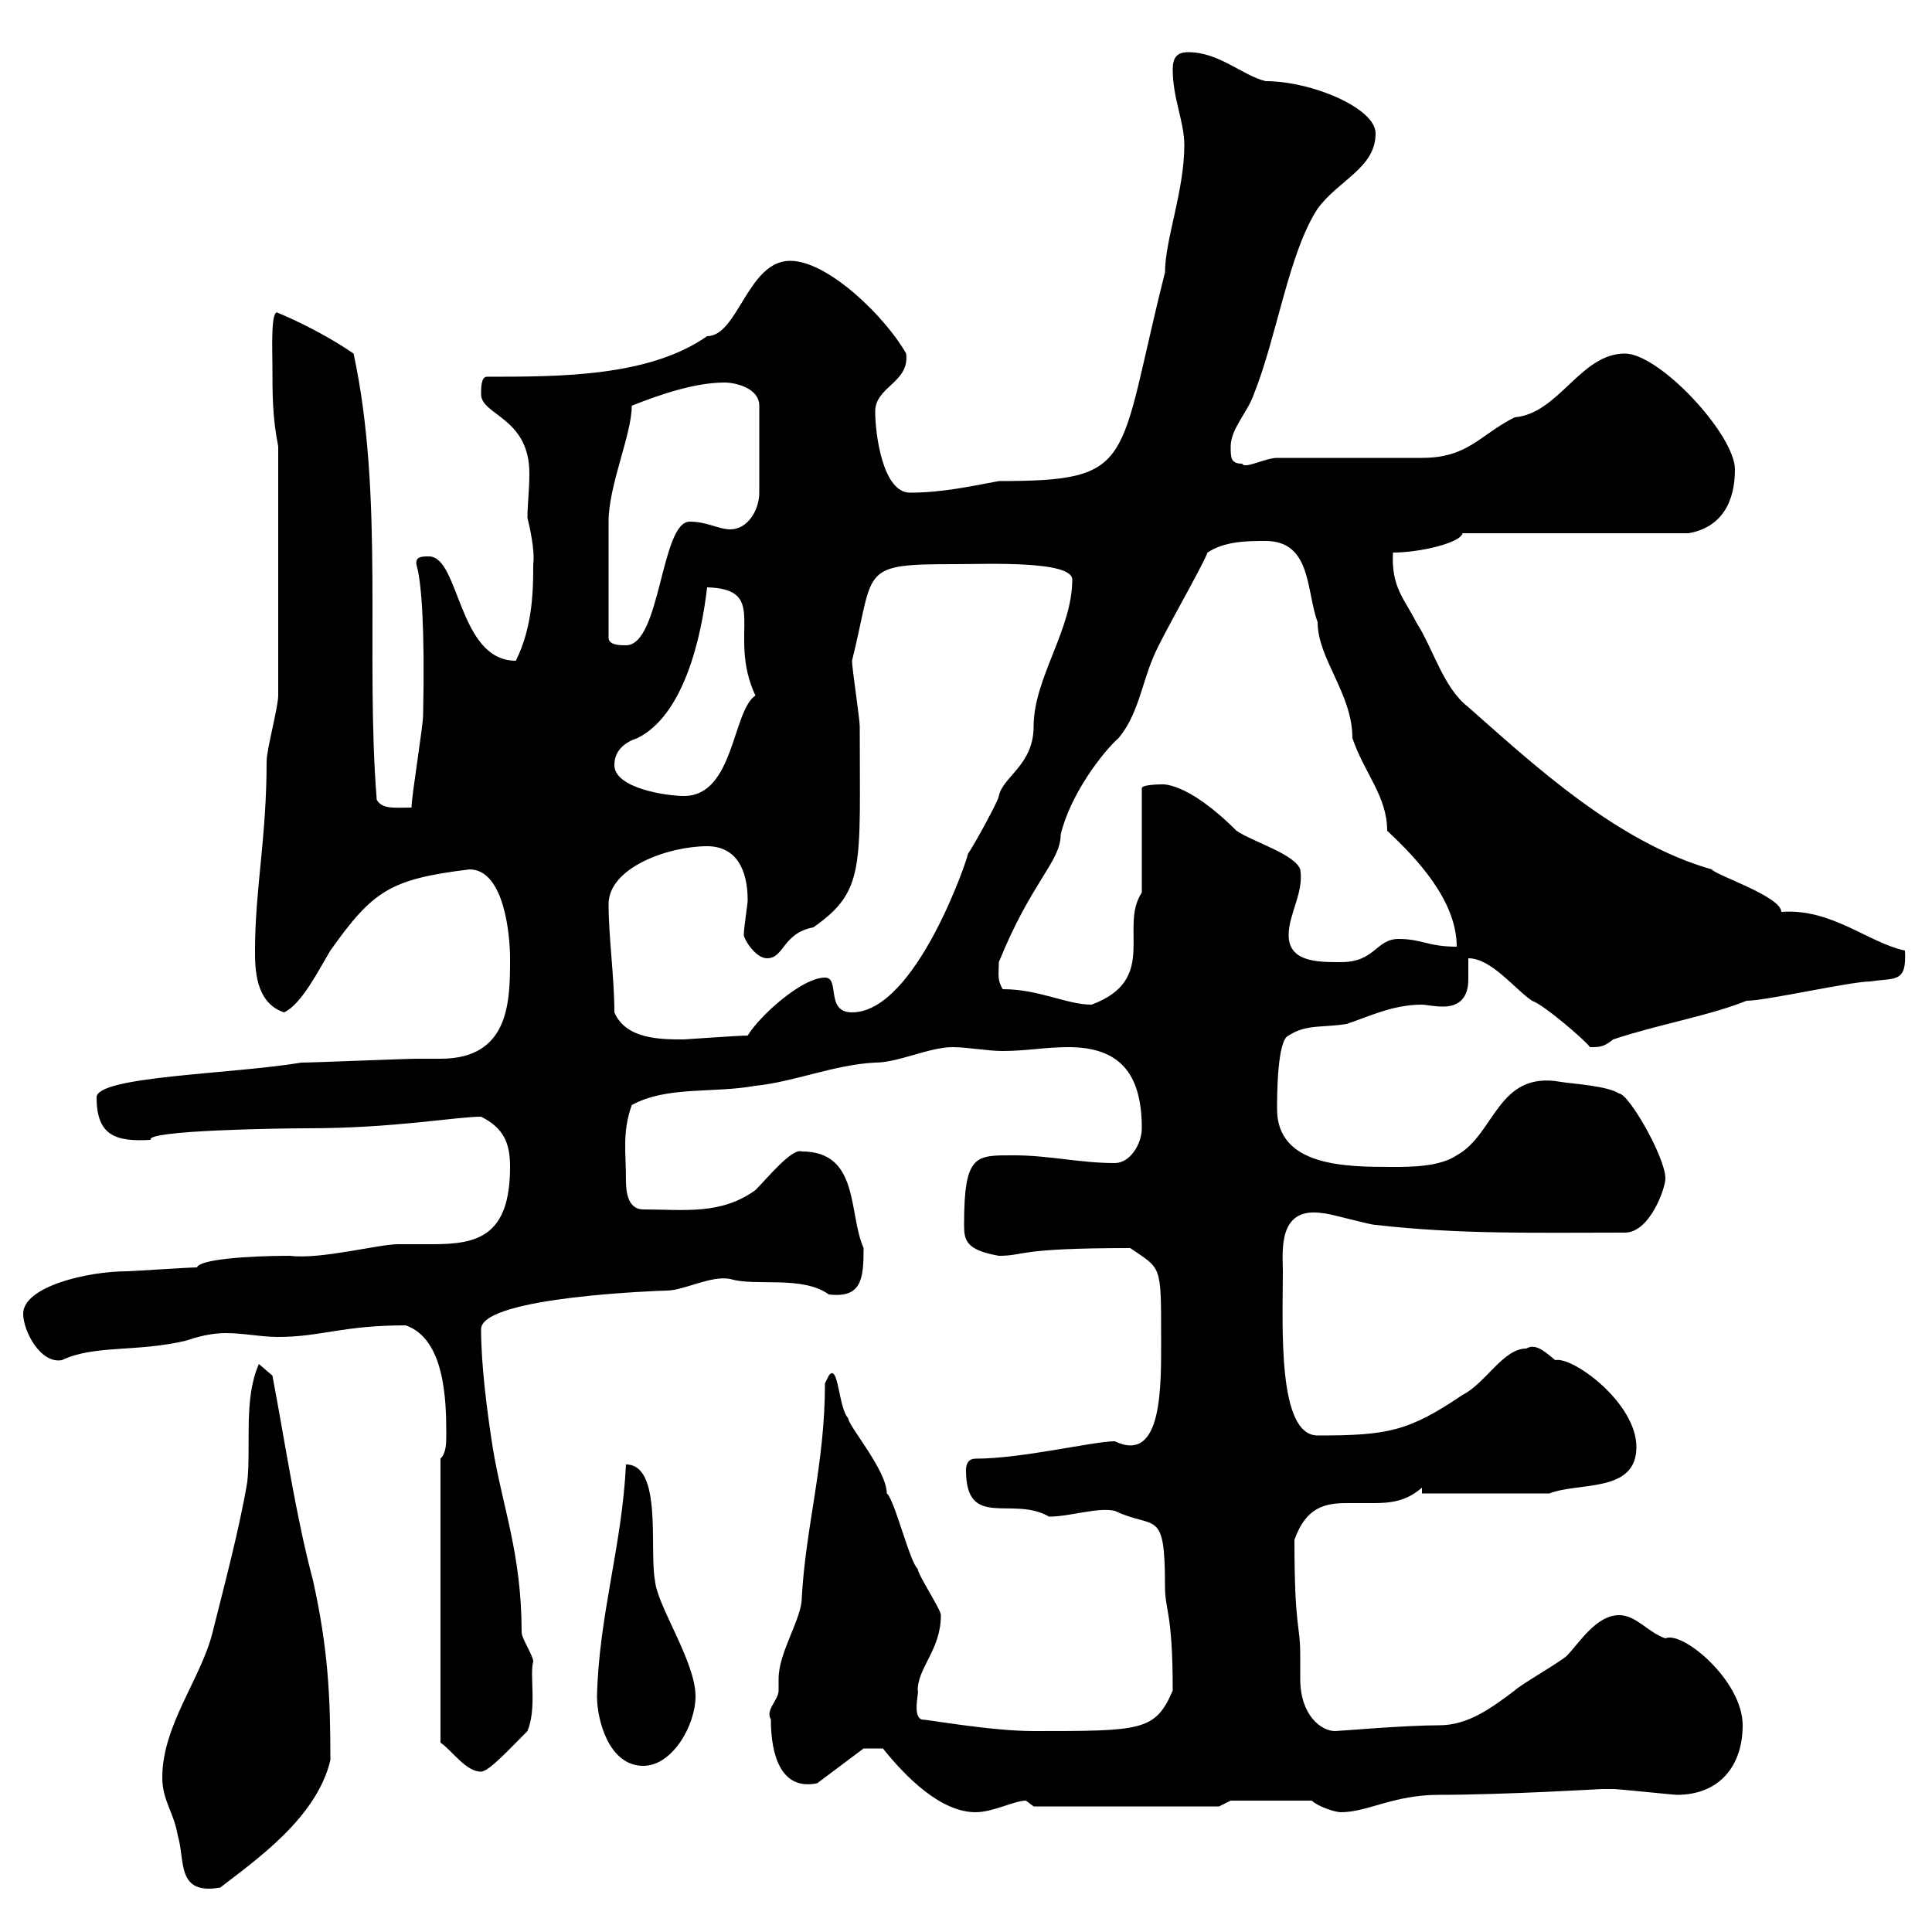 <svg xmlns="http://www.w3.org/2000/svg" xmlns:xlink="http://www.w3.org/1999/xlink" width="300" height="300"><path d="M25.20 276C25.20 279.60 27 281.40 27.60 285C28.80 288.90 27.30 294.30 34.20 293.10C39.60 288.90 49.20 282.30 51.30 273.30C51.30 263.70 51 256.20 48.60 245.40C45.90 235.20 44.40 224.70 42.30 213.60C42.30 213.60 40.20 211.80 40.20 211.80C37.80 217.20 39 224.40 38.40 230.10C37.20 237.30 34.80 246.30 33 253.50C31.20 260.70 25.20 267.90 25.20 276ZM137.10 271.50C140.70 276 146.10 281.40 151.50 281.40C154.20 281.40 157.50 279.60 159.30 279.60C159.30 279.60 160.50 280.50 160.50 280.50L189.30 280.50L191.10 279.60L203.70 279.60C204.60 280.50 207.30 281.40 208.20 281.40C212.40 281.40 216.30 278.70 223.50 278.70C233.40 278.70 248.70 277.80 248.70 277.80C248.70 277.80 250.50 277.80 250.50 277.80C251.40 277.80 259.80 278.70 260.40 278.70C267 278.70 270.60 274.20 270.60 267.90C270.60 261 261.30 253.20 258.60 254.40C255.90 253.50 254.10 250.80 251.40 250.80C247.80 250.80 245.10 255.30 243.30 257.10C242.40 258 236.10 261.60 235.20 262.50C231.60 265.20 228 267.90 223.50 267.90C218.10 267.90 207.90 268.80 207.30 268.80C205.20 268.80 201.90 266.40 201.90 260.70C201.90 259.20 201.90 258.30 201.90 257.10C201.90 252 201 253.20 201 239.10C202.80 234 205.80 233.40 209.10 233.40C210.60 233.40 211.80 233.40 213.30 233.40C216 233.40 218.40 233.10 220.80 231L220.80 231.90L240.60 231.90C245.10 230.10 254.10 231.90 254.10 224.70C254.10 217.80 244.20 210.60 241.50 211.20C240 210 238.50 208.50 237 209.40C233.40 209.40 230.70 214.80 227.10 216.60C218.70 222.30 215.40 222.90 204.60 222.90C198.30 222.90 199.20 205.80 199.20 197.40C199.20 194.40 198.30 187.20 205.50 188.40C206.40 188.40 212.70 190.20 213.60 190.20C226.80 191.70 238.20 191.40 252.30 191.40C256.20 191.40 258.60 184.50 258.60 183C258.60 179.70 252.90 169.80 251.40 169.80C249.60 168.60 244.20 168.30 242.40 168C232.50 166.20 232.20 176.10 226.20 179.40C223.50 181.20 219 181.20 216.30 181.20C209.10 181.20 198.30 181.20 198.30 172.20C198.30 170.40 198.30 161.40 200.10 160.80C202.80 159 205.50 159.60 209.10 159C212.70 157.80 216.30 156 220.80 156C221.40 156 222.60 156.30 224.10 156.30C227.40 156.30 228 153.90 228 152.10C228 151.20 228 150.30 228 148.80C231.60 148.80 235.20 153.60 237.90 155.40C239.70 156 246 161.40 246.90 162.60C248.40 162.60 249 162.60 250.50 161.40C257.70 159 265.20 157.80 271.20 155.40C274.20 155.40 287.40 152.40 290.40 152.40C294.30 151.80 296.10 152.70 295.80 147.60C290.10 146.40 284.40 141 276.60 141.60C276.60 139.20 266.40 135.90 265.80 135C251.10 130.80 238.20 118.80 228 109.80C224.10 106.80 222.60 100.80 219.90 96.60C218.10 93 216 91.20 216.30 85.80C220.50 85.80 226.80 84.30 227.10 82.80L262.20 82.80C267.30 81.90 269.40 78 269.40 72.90C269.40 67.50 257.70 54.90 252.30 54.90C245.40 54.90 242.10 64.20 235.20 64.80C229.80 67.50 228 71.10 220.80 71.10L198.30 71.10C196.50 71.10 193.20 72.90 192.90 72C191.10 72 191.10 71.10 191.10 69.30C191.10 66.60 193.80 63.90 194.70 61.20C198.30 52.20 200.10 39.30 204.60 32.40C207.90 27.90 213.60 26.10 213.60 20.70C213.60 16.80 203.70 12.60 196.50 12.60C192.90 11.70 189.30 8.10 184.50 8.10C182.70 8.10 182.10 9 182.10 10.80C182.10 15.30 183.90 18.90 183.90 22.50C183.90 29.70 180.90 37.20 180.90 42.30C173.40 72 176.70 74.70 155.10 74.70C150.30 75.60 146.10 76.50 141.30 76.50C137.10 76.50 135.90 67.50 135.90 63.90C135.90 60 141.30 59.40 140.70 54.90C137.70 49.50 128.70 40.50 122.70 40.50C116.10 40.50 114.60 52.20 109.80 52.20C100.80 58.50 87 58.50 75.60 58.50C74.70 58.50 74.70 60.30 74.70 61.20C74.70 64.50 82.20 64.80 82.20 73.50C82.20 76.20 81.90 78.30 81.90 80.40C82.20 81.60 83.10 85.50 82.80 87.60C82.80 91.20 82.80 97.20 80.10 102.60C71.10 102.60 71.40 86.40 66.60 86.40C65.40 86.40 64.20 86.40 64.80 88.20C65.40 90.60 66 97.20 65.70 111C65.70 112.80 63.90 123.60 63.90 125.40C61.20 125.40 59.40 125.70 58.50 124.20C56.70 101.70 59.70 77.10 54.90 54.90C49.20 51 43.20 48.60 43.20 48.60C42 47.70 42.30 54.60 42.30 56.70C42.30 61.20 42.30 64.80 43.20 69.30L43.20 108C43.20 109.80 41.40 116.40 41.40 118.20C41.40 130.20 39.60 138 39.60 147.60C39.60 150.30 39.60 155.70 44.10 157.20C46.80 156 49.50 150.60 51.30 147.60C57.90 138.30 60.60 136.50 72.90 135C78.30 135 79.20 145.20 79.20 148.80C79.20 155.40 79.20 164.40 68.40 164.40C66.90 164.40 65.70 164.40 64.80 164.40C63 164.40 48.60 165 46.80 165C36 166.80 15 167.10 15 170.40C15 176.40 18 177.30 23.40 177C22.50 175.50 43.80 175.20 47.70 175.20C61.20 175.20 70.80 173.40 74.70 173.40C78.30 175.20 79.20 177.60 79.20 181.20C79.20 192 74.10 193.20 67.20 193.20C65.40 193.20 63.60 193.20 61.80 193.20C58.80 193.20 49.80 195.60 45 195C38.10 195 30.90 195.60 30.60 196.80C29.40 196.80 20.40 197.40 19.80 197.40C13.50 197.40 3.60 199.80 3.60 204C3.60 206.70 6.30 211.80 9.60 211.20C14.70 208.80 21 210 28.80 208.20C30.60 207.60 32.70 207 35.10 207C37.80 207 40.50 207.60 43.20 207.60C49.80 207.60 53.10 205.80 63 205.80C69 207.90 69.30 217.20 69.30 222.60C69.30 224.10 69.30 225.60 68.40 226.50L68.40 270.60C70.20 271.80 72.30 275.10 74.70 275.10C75.90 275.10 79.20 271.50 81.90 268.80C83.40 265.20 82.20 260.10 82.80 258C82.80 257.10 81 254.40 81 253.50C81 241.20 78 234 76.50 224.70C75.60 219 74.70 211.80 74.70 206.40C74.70 201.30 103.20 200.40 103.50 200.40C106.20 200.40 110.40 198 113.40 198.60C117.30 199.80 124.50 198 128.70 201C133.80 201.60 134.10 198.60 134.10 193.80C131.70 188.40 133.50 178.80 124.50 178.80C123 178.20 119.10 183 117.30 184.80C111.90 188.70 106.20 187.80 99.90 187.80C97.50 187.80 97.20 185.10 97.20 183.30C97.20 178.80 96.60 175.80 98.10 171.60C103.50 168.60 110.70 169.80 117.30 168.60C123.30 168 129.60 165.30 135.90 165C139.50 165 144.30 162.60 147.90 162.60C150.30 162.60 153.30 163.20 155.70 163.20C159.30 163.20 162.30 162.60 165.90 162.60C173.70 162.60 177.30 166.50 177.30 175.20C177.30 177.60 175.50 180.60 173.10 180.60C167.70 180.60 162.90 179.40 157.50 179.40C151.50 179.40 149.70 179.10 149.70 190.20C149.70 192.60 150 194.10 155.10 195C159.30 195 157.50 193.80 175.50 193.80C180.30 197.10 180.30 196.20 180.30 207.60C180.30 215.10 180.60 227.40 173.10 223.80C169.80 223.80 158.70 226.50 151.50 226.50C150.30 226.50 150 227.40 150 228.30C150 237.60 157.20 232.20 162.90 235.50C166.20 235.50 170.40 234 173.10 234.60C179.40 237.60 180.90 234 180.90 246.30C180.90 250.20 182.10 250.20 182.10 262.50C179.40 268.80 177.30 268.80 160.50 268.80C153.90 268.80 144 267 143.10 267C141.60 266.40 142.80 262.50 142.50 262.50C142.50 258.90 146.10 256.20 146.10 250.80C146.10 249.90 142.50 244.50 142.50 243.60C141.30 242.70 138.90 232.80 137.70 231.90C137.70 228.30 131.70 221.40 131.70 220.20C130.20 218.70 130.20 211.50 128.70 213.60C128.70 213.60 128.10 214.80 128.10 214.80C128.10 227.40 125.10 237 124.50 248.10C124.50 251.40 120.90 256.50 120.90 260.70C120.90 261 120.90 261.90 120.90 262.50C120.90 264 118.80 265.50 119.70 267C119.70 272.40 121.20 278.10 126.90 276.90L134.10 271.50ZM92.70 263.40C92.70 267 94.50 274.20 99.90 274.20C104.40 274.20 108 267.90 108 263.40C108 258 102 249.30 101.70 245.40C100.80 240.60 102.90 227.40 97.20 227.40C96.60 240 93 250.80 92.70 263.40ZM95.40 157.20C95.40 151.80 94.50 145.50 94.50 140.40C94.50 134.70 103.80 131.40 109.80 131.40C114.30 131.40 116.10 135 116.10 139.80C116.10 140.40 115.50 144 115.50 145.20C115.50 145.80 117.30 148.80 119.10 148.80C121.80 148.80 121.50 144.90 126.30 144C134.40 138.30 133.50 134.70 133.50 112.80C133.50 111.60 132.30 103.80 132.30 102.60C135.90 88.20 133.20 87.60 148.50 87.60C153 87.60 166.50 87 166.50 90C166.50 97.80 160.50 105.30 160.50 112.80C160.50 118.80 155.70 120.60 155.10 123.60C155.10 124.20 151.50 130.80 150.30 132.60C150.30 133.20 142.20 157.20 132.30 157.20C128.10 157.20 130.50 151.80 128.10 151.80C124.50 151.80 117.90 157.80 116.10 160.80C114.60 160.80 106.50 161.40 106.20 161.40C102.60 161.40 97.20 161.40 95.40 157.20ZM155.70 153.60C154.80 152.10 155.10 151.20 155.10 149.40C160.20 136.80 164.70 133.80 164.70 129.60C166.20 123.30 171.30 116.70 173.70 114.60C176.70 111 177.30 106.20 179.10 102C180.30 99 186.60 88.20 187.50 85.80C190.20 84 193.80 84 196.50 84C203.70 84 202.80 91.80 204.60 96.60C204.60 102.30 210 107.70 210 114.60C211.80 120 215.40 123.60 215.40 129C219.90 133.20 226.20 139.80 226.20 147C221.70 147 220.80 145.80 217.20 145.80C213.60 145.80 213.60 149.40 208.20 149.40C204.60 149.40 200.10 149.40 200.10 145.20C200.10 141.90 202.50 138.60 201.90 135C201 132.60 194.70 130.80 192 129C184.20 121.20 180.30 121.80 180.30 121.80C180.30 121.80 177.30 121.80 177.30 122.40L177.30 138.60C173.70 144 180 152.10 169.50 156C165.60 156 161.40 153.60 155.70 153.60ZM95.40 118.80C95.40 116.40 97.20 115.20 99 114.60C106.20 111 108.90 99 109.80 91.20C119.70 91.50 112.80 98.40 117.30 108C113.70 110.40 114 123.60 106.20 123.60C103.50 123.60 95.40 122.40 95.40 118.80ZM94.50 99C94.50 94.20 94.50 84 94.50 81C94.50 75.30 98.10 67.50 98.10 63C102.60 61.20 108 59.40 112.50 59.40C114.30 59.40 117.90 60.30 117.90 63L117.90 76.50C117.90 79.20 116.10 82.20 113.40 82.20C111.60 82.20 109.80 81 107.10 81C102.60 81 102.60 100.20 97.20 100.20C96.30 100.20 94.50 100.20 94.50 99Z"/></svg>